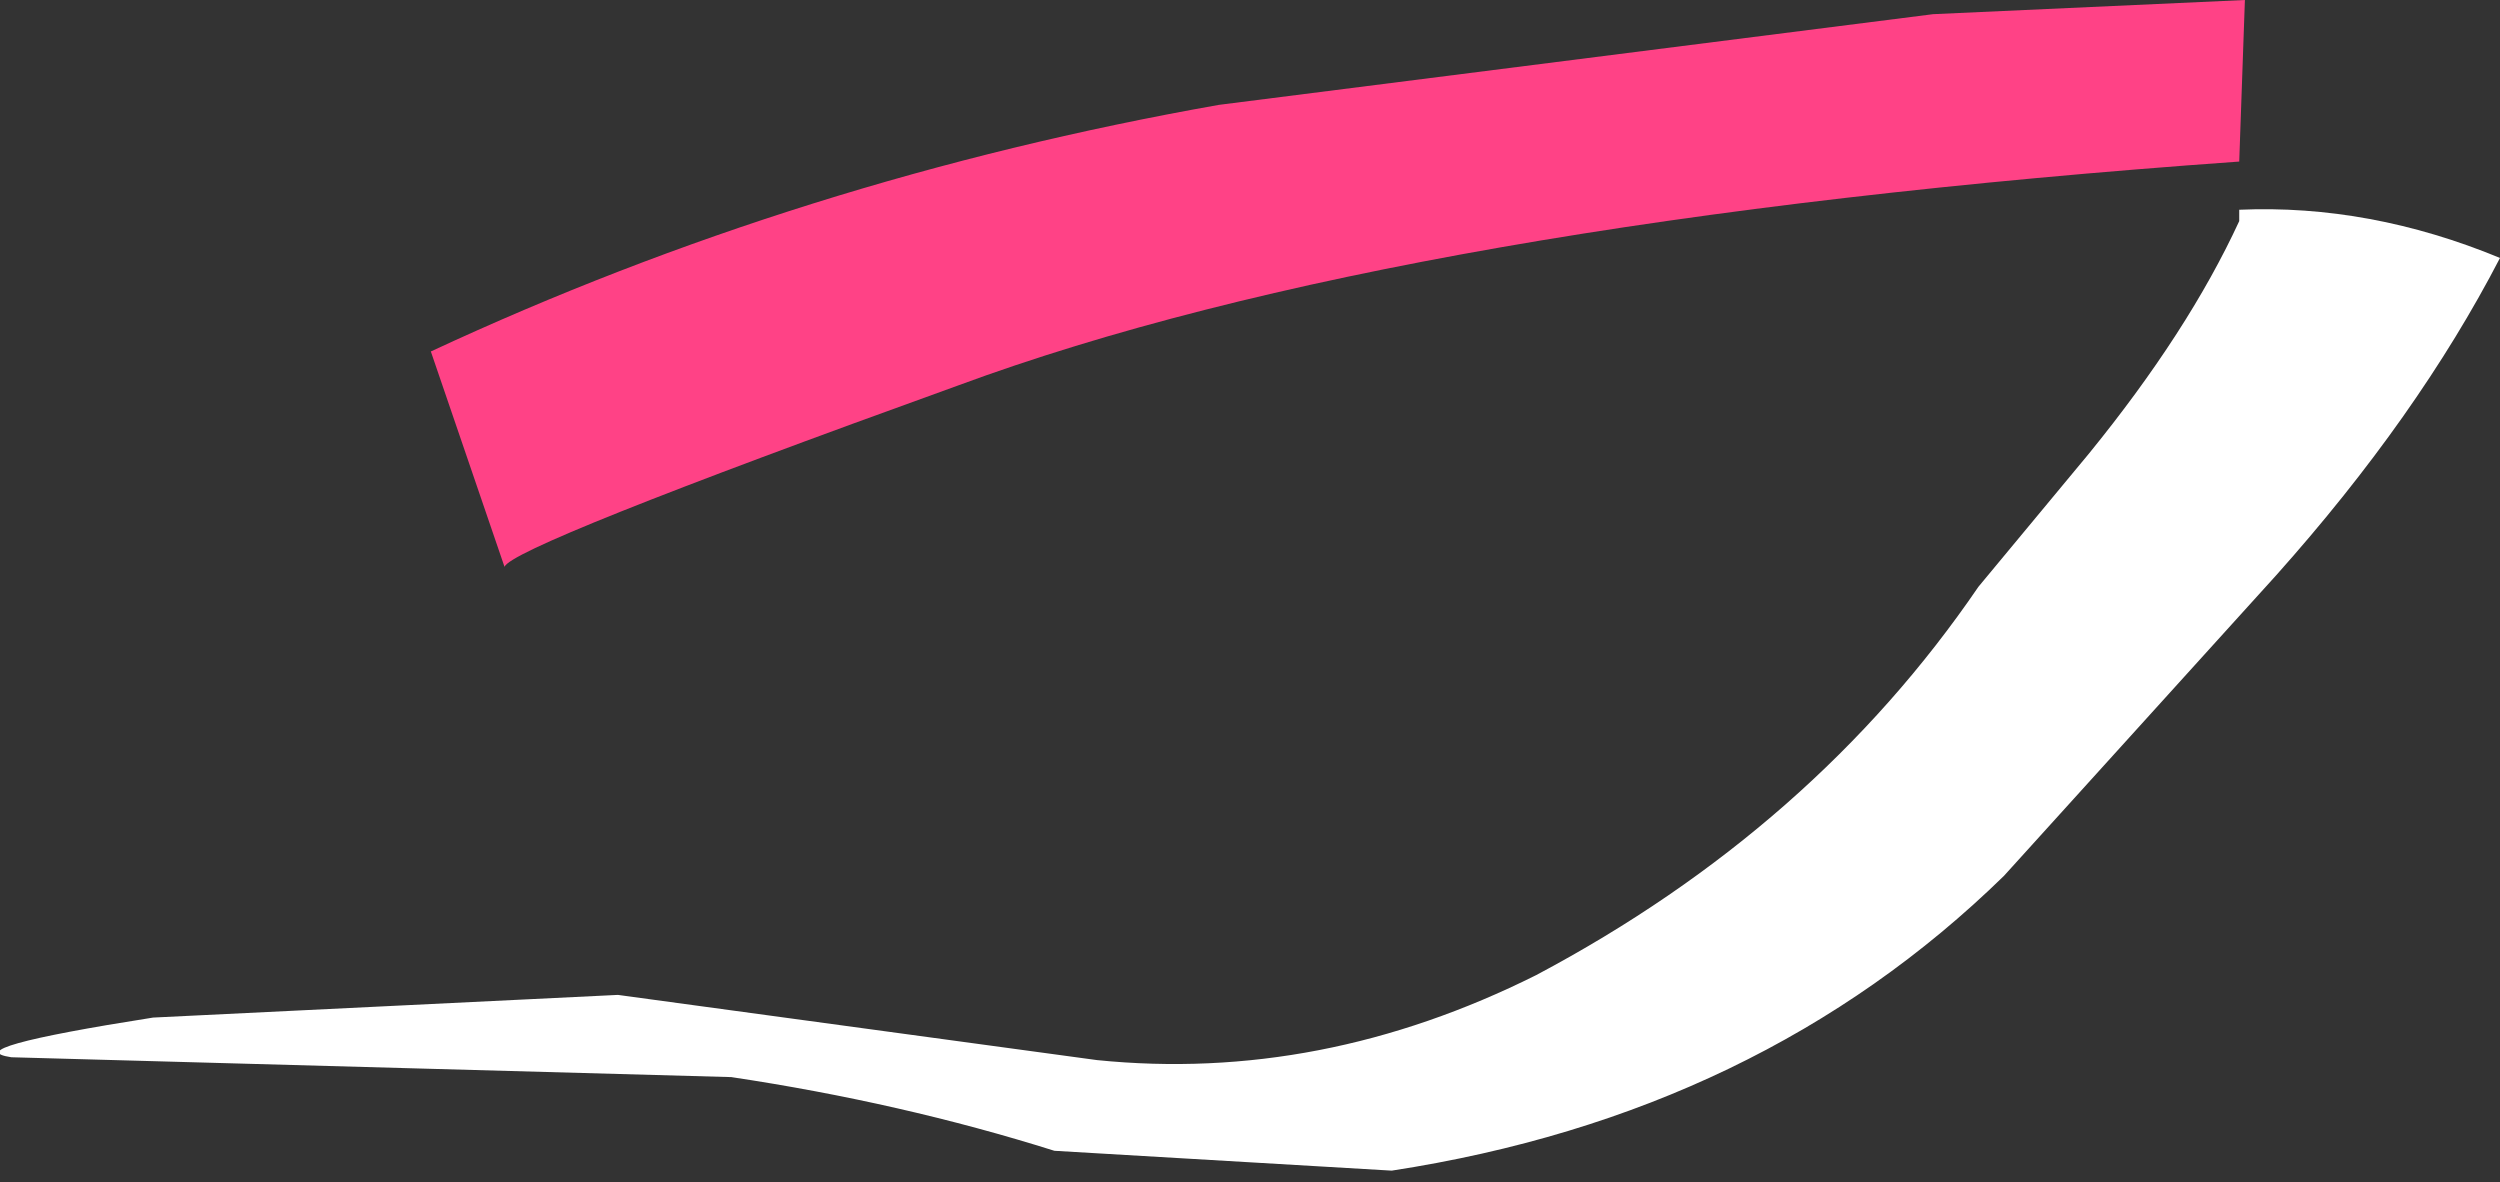 <?xml version="1.0" encoding="UTF-8" standalone="no"?>
<svg xmlns:xlink="http://www.w3.org/1999/xlink" height="20.85px" width="44.1px" xmlns="http://www.w3.org/2000/svg">
  <rect width="100%" height="100%" fill="#333333" stroke="none"/>
  <g transform="matrix(1.0, 0.0, 0.0, 1.0, 16.6, 54.5)">
    <path d="M22.9 -50.6 L22.9 -50.8 Q25.2 -50.9 27.5 -49.95 26.05 -47.15 23.55 -44.35 L18.75 -39.05 Q14.45 -34.85 7.95 -33.85 L2.0 -34.2 Q-0.7 -35.05 -3.7 -35.5 L-16.4 -35.85 Q-17.4 -36.0 -13.9 -36.55 L-5.7 -36.95 2.75 -35.8 Q6.7 -35.4 10.5 -37.3 15.4 -39.9 18.3 -44.15 L20.25 -46.5 Q22.0 -48.65 22.9 -50.6" fill="#ffffff" fill-rule="evenodd" stroke="none"/>
    <path d="M-9.0 -48.3 Q-2.45 -51.35 4.9 -52.65 L17.5 -54.25 23.0 -54.5 22.9 -51.65 Q8.15 -50.6 0.3 -47.7 -7.6 -44.85 -7.7 -44.5 L-9.0 -48.3" fill="#ff4286" fill-rule="evenodd" stroke="none"/>
  </g>
</svg>
